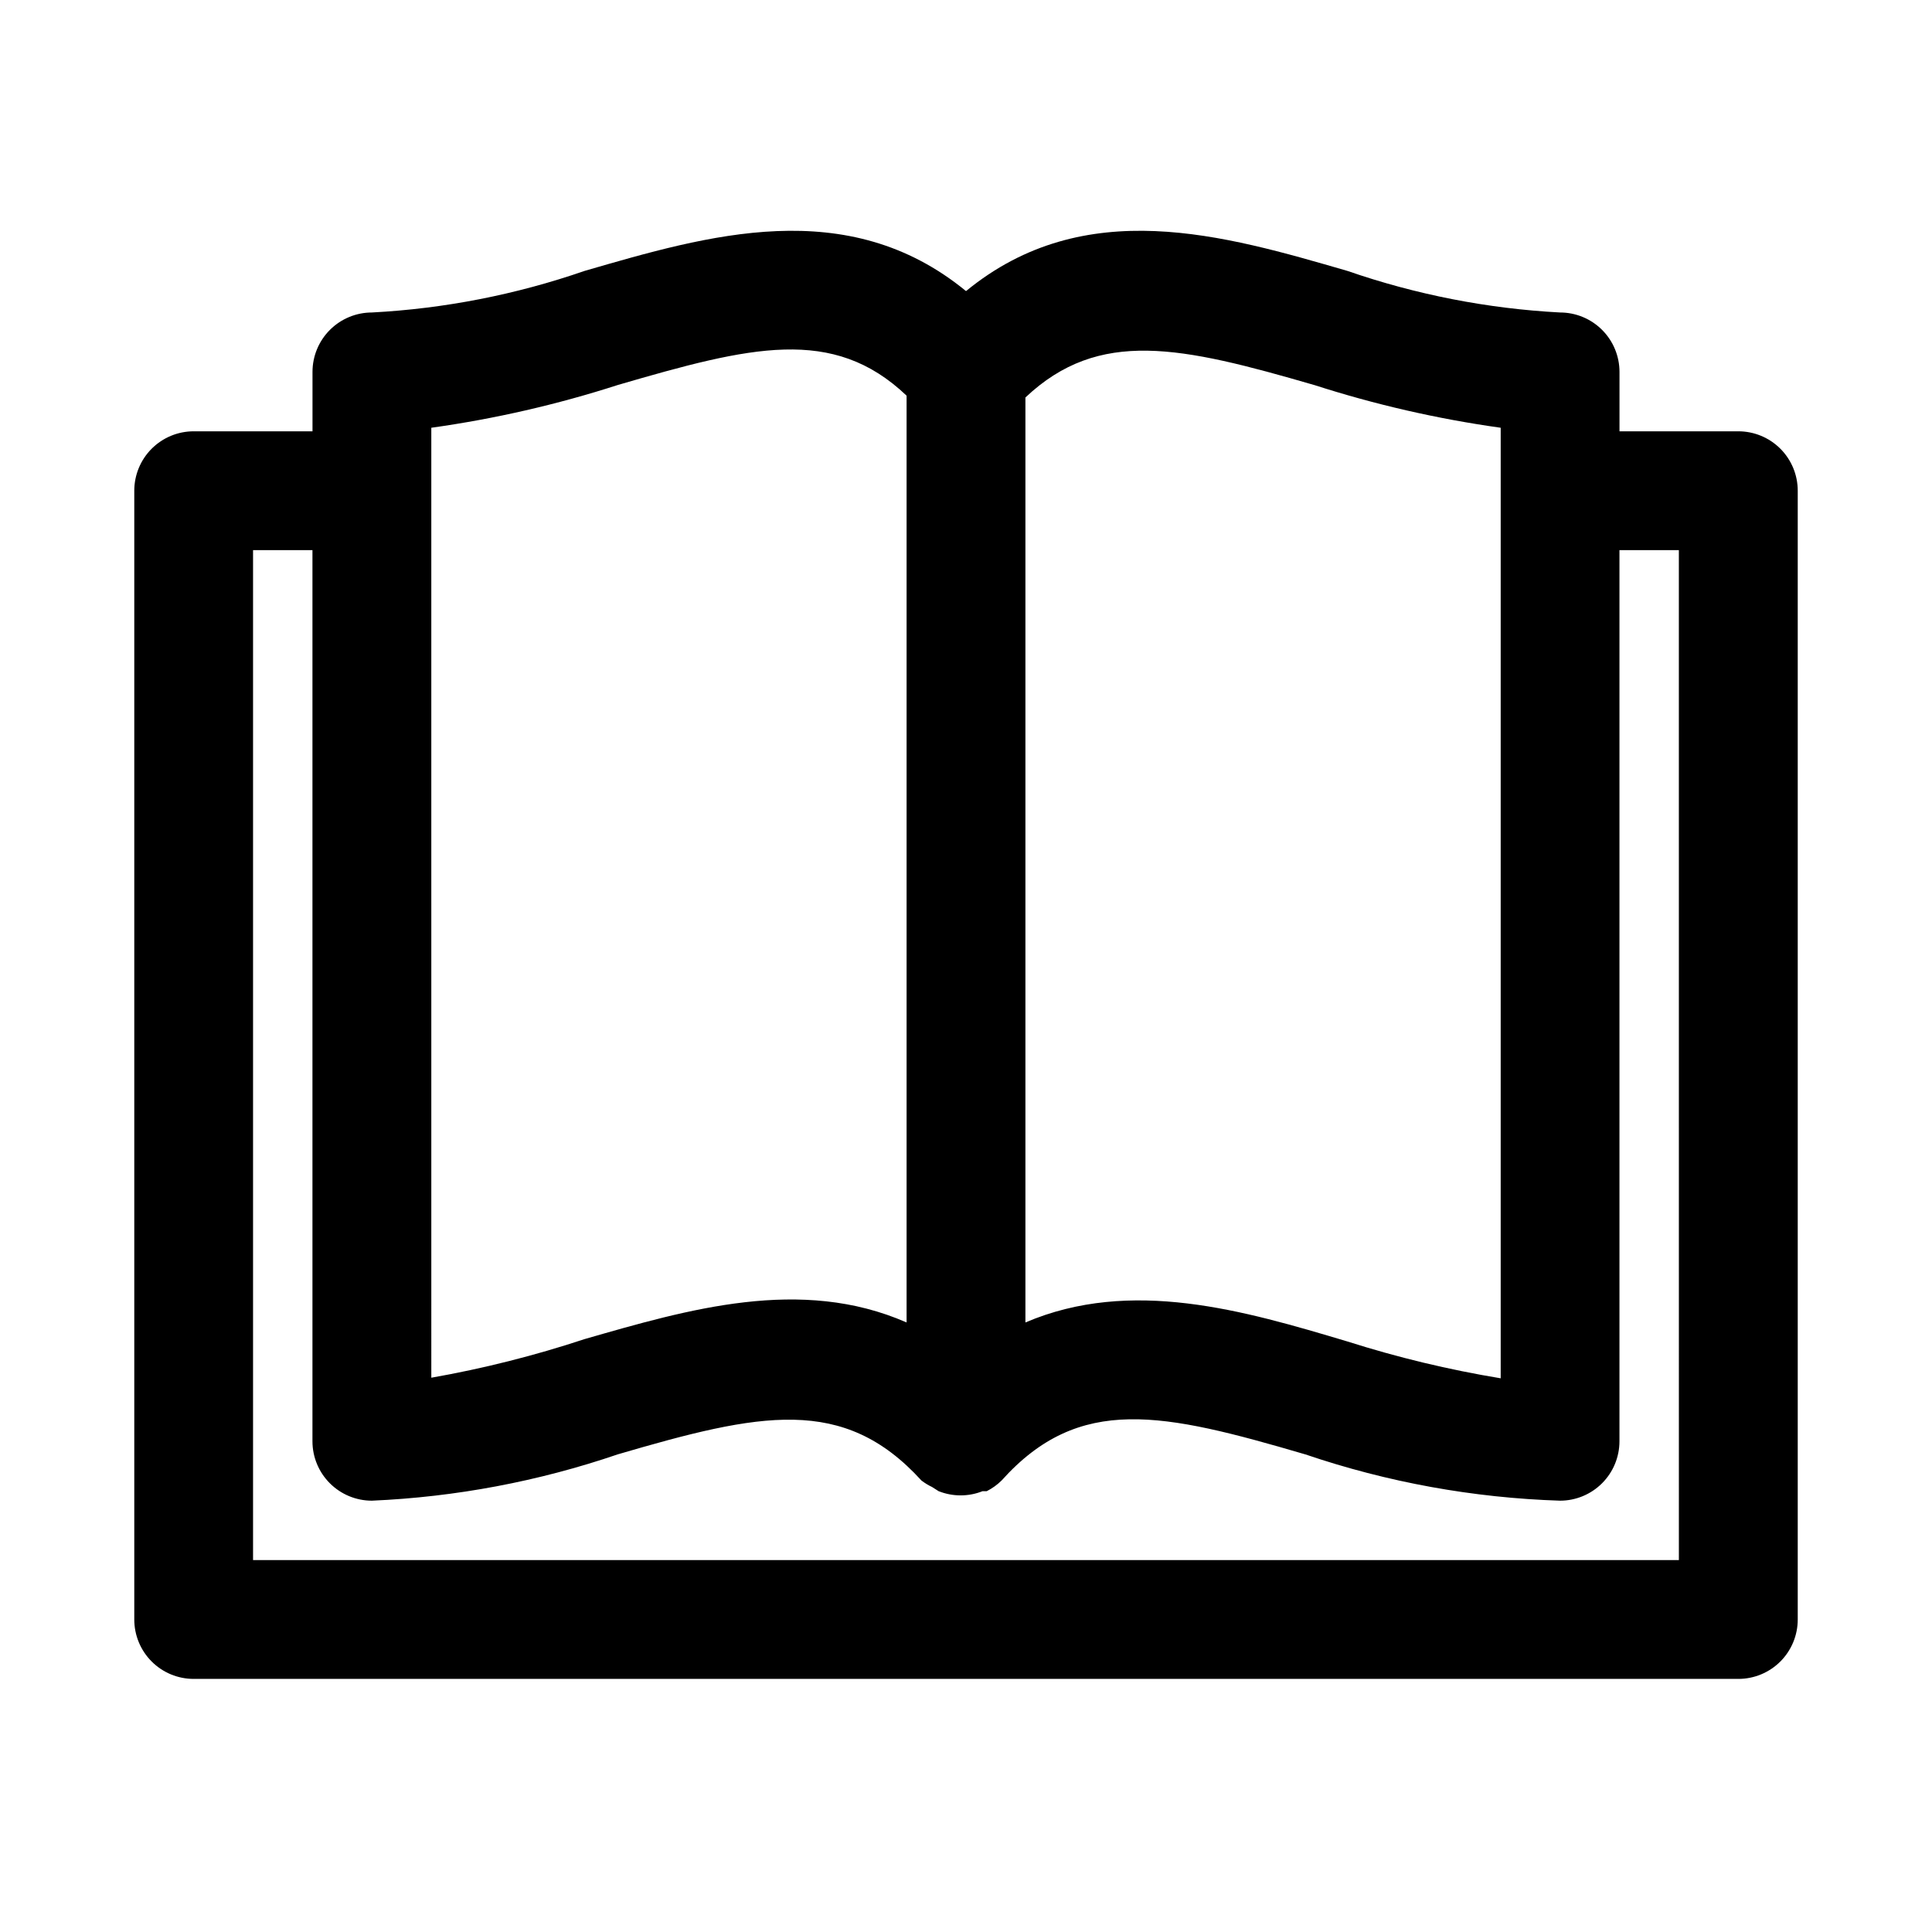 <?xml version="1.0" encoding="UTF-8"?>
<!-- Uploaded to: ICON Repo, www.svgrepo.com, Generator: ICON Repo Mixer Tools -->
<svg fill="#000000" width="800px" height="800px" version="1.1" viewBox="144 144 512 512" xmlns="http://www.w3.org/2000/svg">
 <path d="m604.67 258.3h-31.488v-15.742c0-4.176-1.66-8.18-4.613-11.133-2.953-2.953-6.957-4.613-11.133-4.613-19.211-1.016-38.184-4.727-56.363-11.02-32.59-9.445-69.586-20.469-101.07 5.352-31.488-25.82-68.488-14.797-101.08-5.352-18.18 6.293-37.152 10.004-56.363 11.02-4.176 0-8.18 1.66-11.133 4.613s-4.613 6.957-4.613 11.133v15.742h-31.488c-4.176 0-8.18 1.66-11.133 4.613-2.949 2.953-4.609 6.957-4.609 11.133v299.14c0 4.176 1.66 8.18 4.609 11.133 2.953 2.953 6.957 4.609 11.133 4.609h409.35c4.176 0 8.18-1.656 11.133-4.609 2.953-2.953 4.609-6.957 4.609-11.133v-299.14c0-4.176-1.656-8.18-4.609-11.133-2.953-2.953-6.957-4.613-11.133-4.613zm-112.41-12.281v0.004c16.121 5.195 32.664 8.988 49.438 11.336v251.91-0.004c-13.758-2.273-27.332-5.535-40.621-9.762-27.395-8.188-57.309-17.004-85.332-5.039v-245.13c19.523-18.422 41.25-13.539 76.516-3.305zm-233.96 11.34c16.777-2.348 33.316-6.141 49.438-11.336 35.109-10.234 56.992-15.742 76.516 2.832v245.61c-28.023-12.281-57.938-3.465-85.332 4.41-13.273 4.387-26.852 7.809-40.621 10.234zm330.62 300.08h-377.86v-267.65h15.742v236.16c0 4.176 1.66 8.184 4.613 11.133 2.953 2.953 6.957 4.613 11.133 4.613 22.199-0.965 44.148-5.102 65.18-12.281 37.629-11.02 59.828-15.742 80.453 6.926v0.004c0.879 0.672 1.828 1.254 2.832 1.73l1.73 1.102h0.004c3.738 1.488 7.91 1.488 11.648 0h1.102c1.453-0.734 2.781-1.691 3.938-2.832 20.625-22.984 42.824-17.949 80.453-6.926v-0.004c21.781 7.406 44.543 11.543 67.539 12.281 4.176 0 8.18-1.66 11.133-4.613 2.953-2.949 4.613-6.957 4.613-11.133v-236.16h15.742z"/>
</svg>